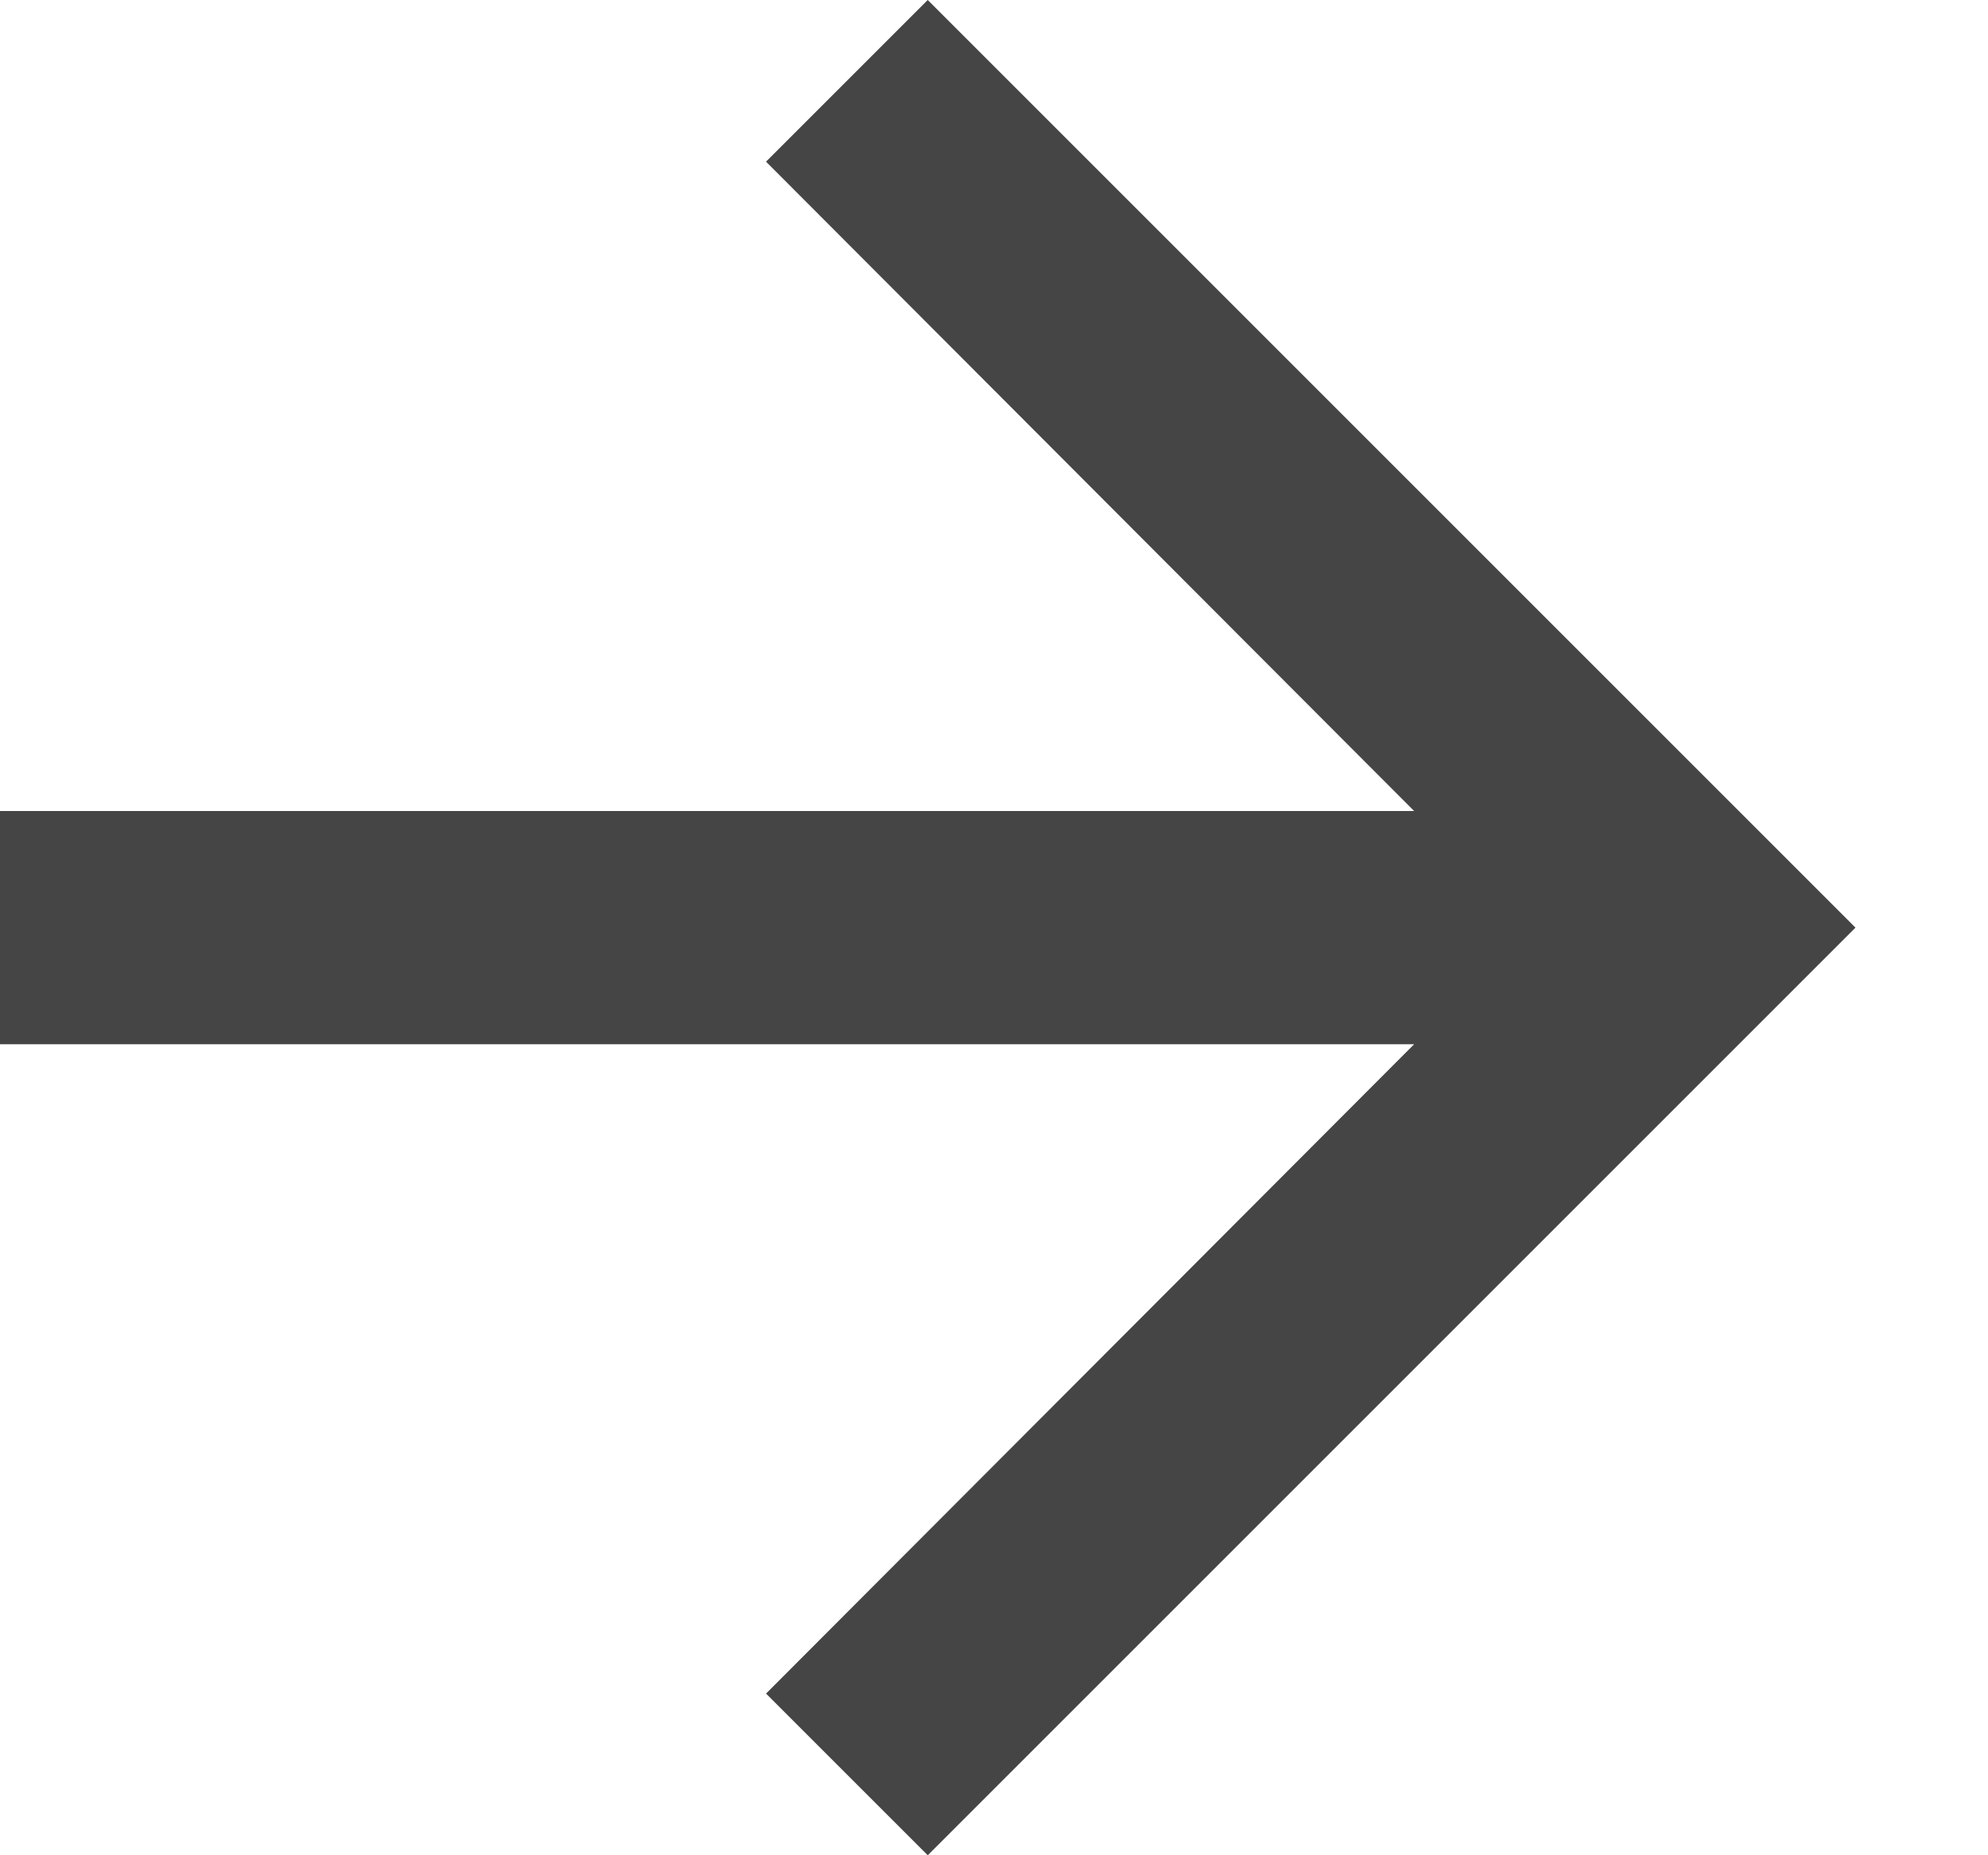 <svg viewBox="0 0 15 14" xmlns="http://www.w3.org/2000/svg" fill-rule="evenodd" clip-rule="evenodd"
     stroke-linejoin="round" stroke-miterlimit="2">
    <path d="M7 14l-1.22-1.22 4.89-4.9H0V6.12h10.67l-4.89-4.9L7 0l7 7-7 7z" fill="#454545"/>
</svg>
